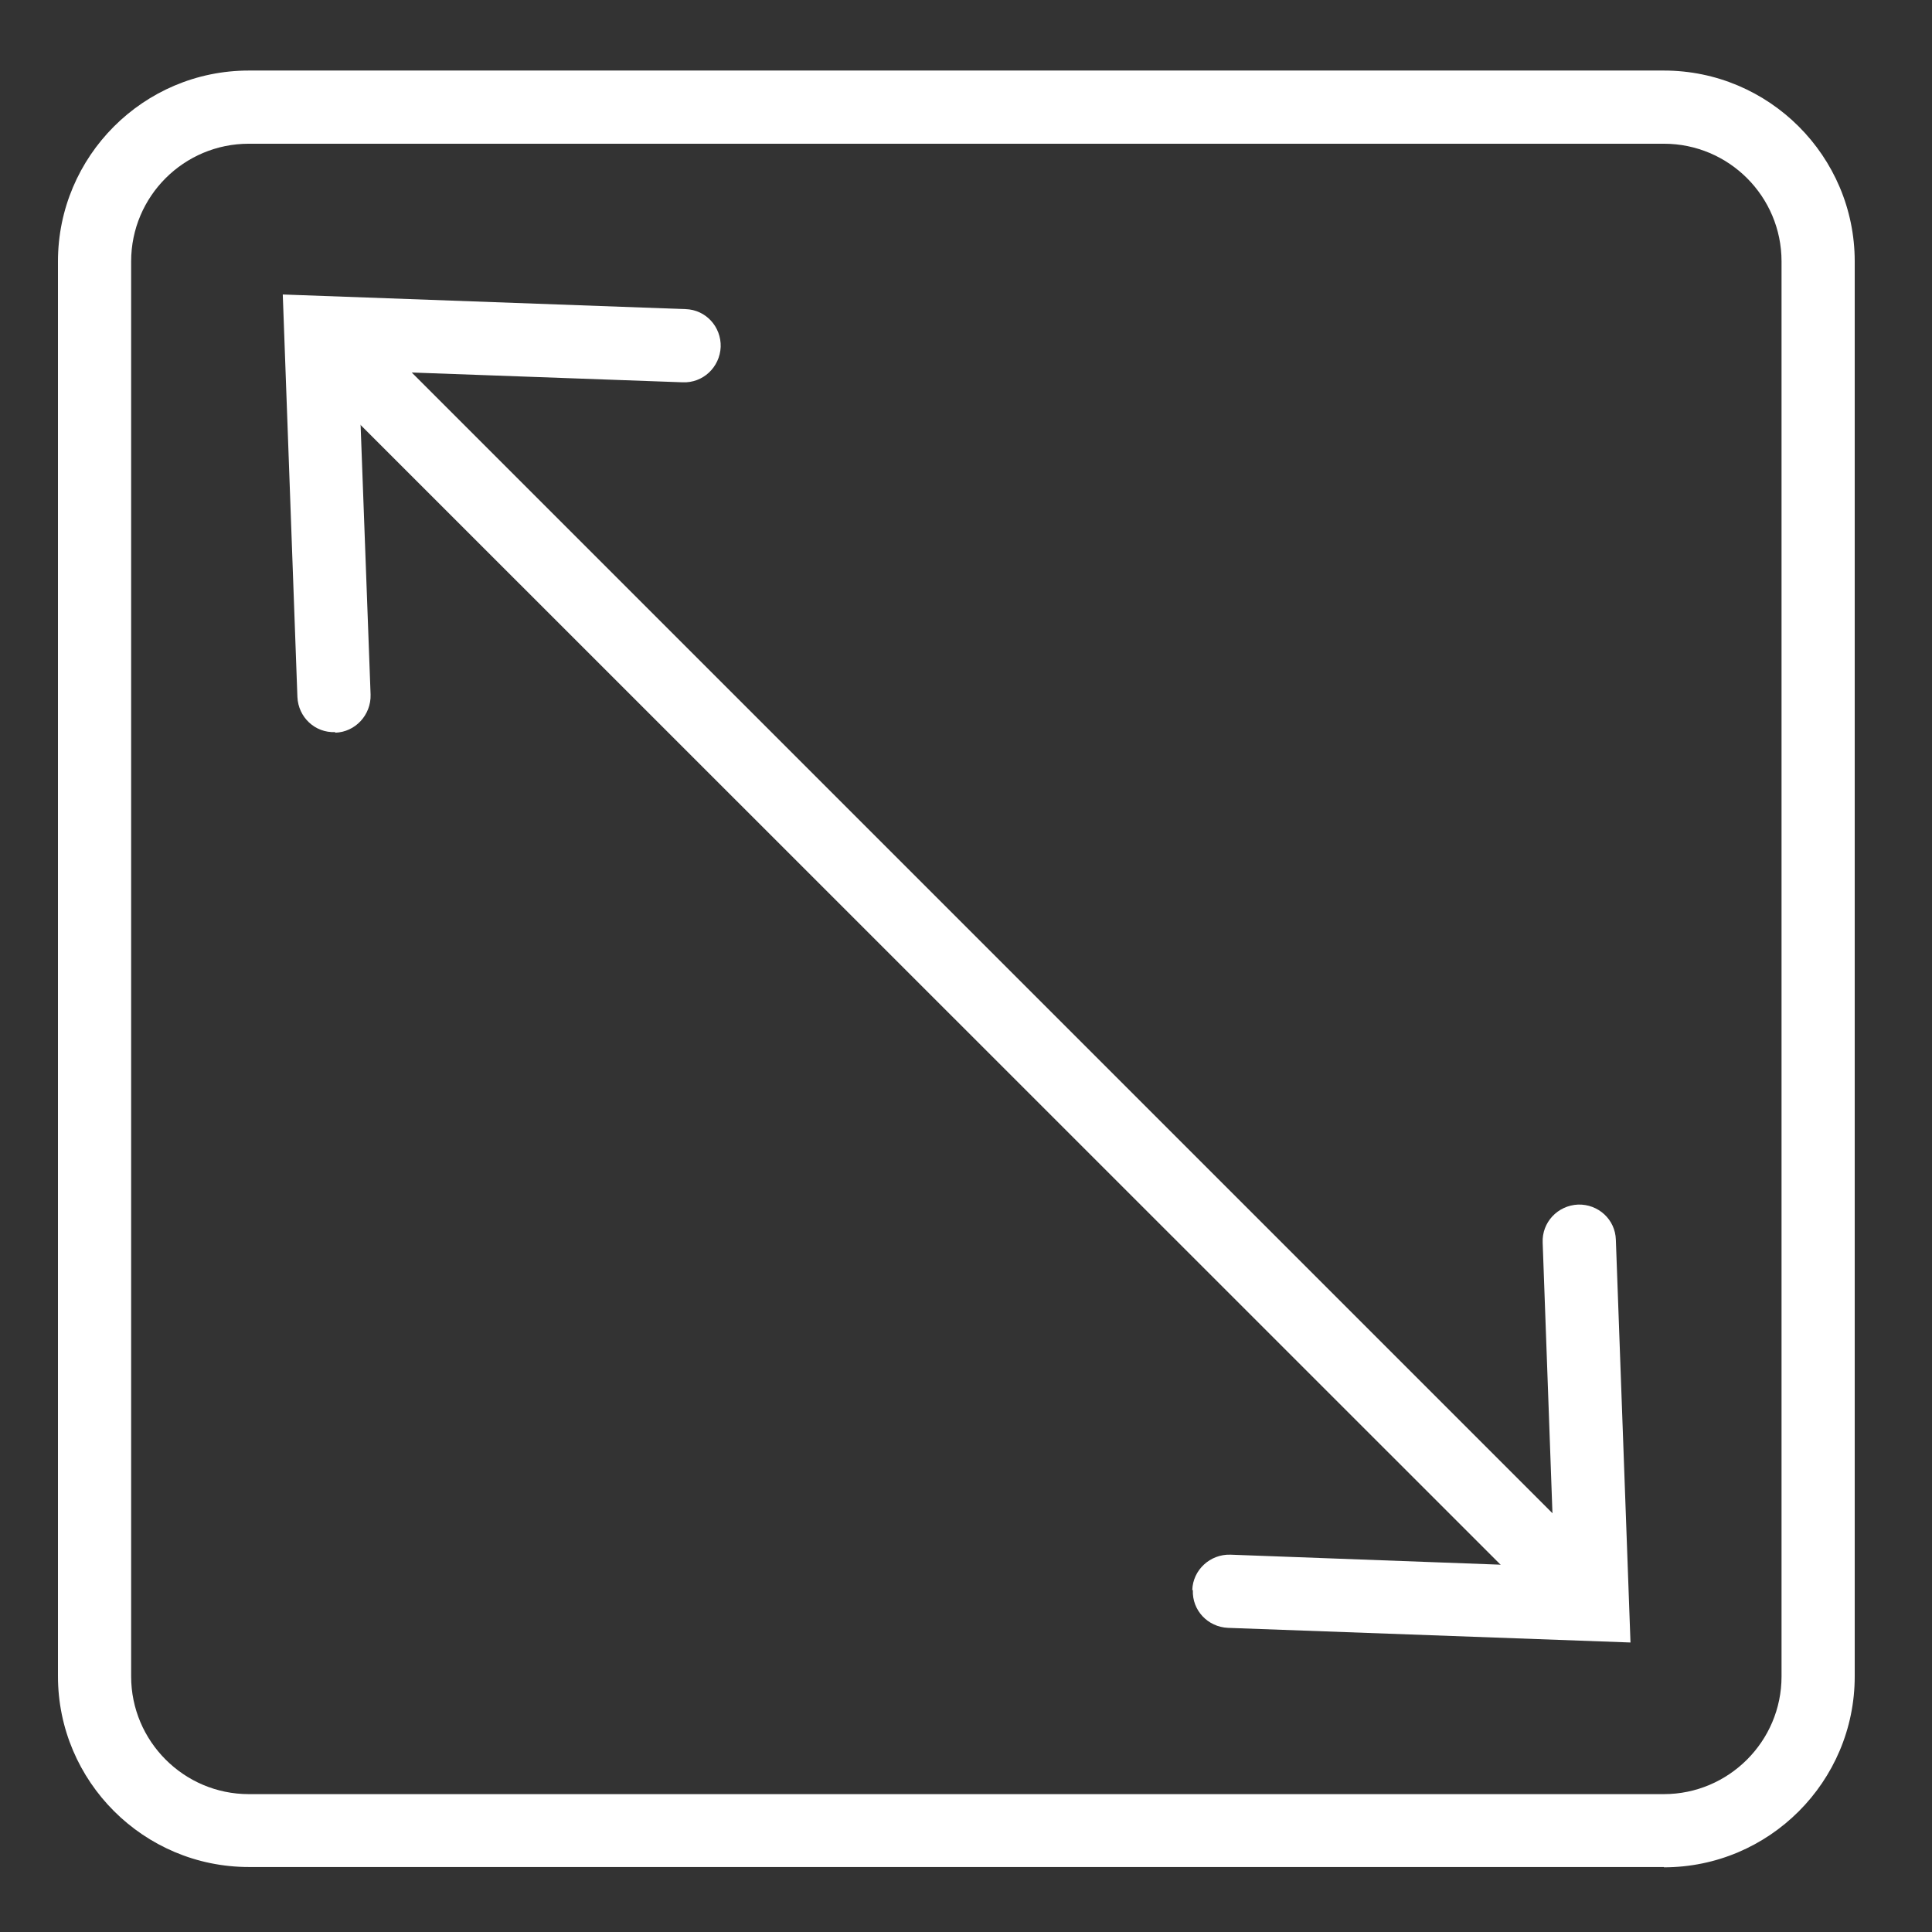 <svg viewBox="0 0 66 66" xmlns="http://www.w3.org/2000/svg" id="Stretchable">
  <rect x="0" y="0" width="66" height="66" fill="#333333" stroke="none"/>
  <defs>
    <style>
      .cls-1 {
        fill: #fff;
        stroke-width: 0px;
      }
    </style>
  </defs>
  <path d="M56.84,63.78H8.5c-3.59,0-6.52-2.92-6.52-6.52V8.93c0-3.59,2.92-6.52,6.52-6.52h48.34c3.59,0,6.52,2.92,6.52,6.52v48.34c0,3.59-2.92,6.52-6.52,6.52ZM8.5,4.91c-2.22,0-4.02,1.8-4.02,4.02v48.34c0,2.21,1.8,4.02,4.02,4.02h48.34c2.21,0,4.02-1.8,4.02-4.02V8.93c0-2.22-1.8-4.02-4.02-4.02H8.5Z" class="cls-1"></path>
  <g>
    <path d="M53.77,55.45c-.32,0-.64-.12-.88-.37L10.68,12.88c-.49-.49-.49-1.28,0-1.77s1.28-.49,1.77,0l42.21,42.21c.49.49.49,1.28,0,1.77-.24.24-.56.37-.88.37Z" class="cls-1"></path>
    <path d="M11.45,25.03h0c.69-.02,1.23-.61,1.21-1.3l-.41-11.07,11.07.4c.69.03,1.27-.51,1.3-1.21h0c.02-.69-.51-1.27-1.2-1.29l-13.76-.5.5,13.75c.03.69.6,1.23,1.29,1.2Z" class="cls-1"></path>
    <path d="M40.73,54.32h0c.02-.69.61-1.23,1.3-1.21l11.07.41-.4-11.07c-.03-.69.51-1.27,1.21-1.3h0c.69-.02,1.27.51,1.29,1.2l.5,13.76-13.75-.5c-.69-.03-1.23-.6-1.2-1.29Z" class="cls-1"></path>
  </g>
</svg>